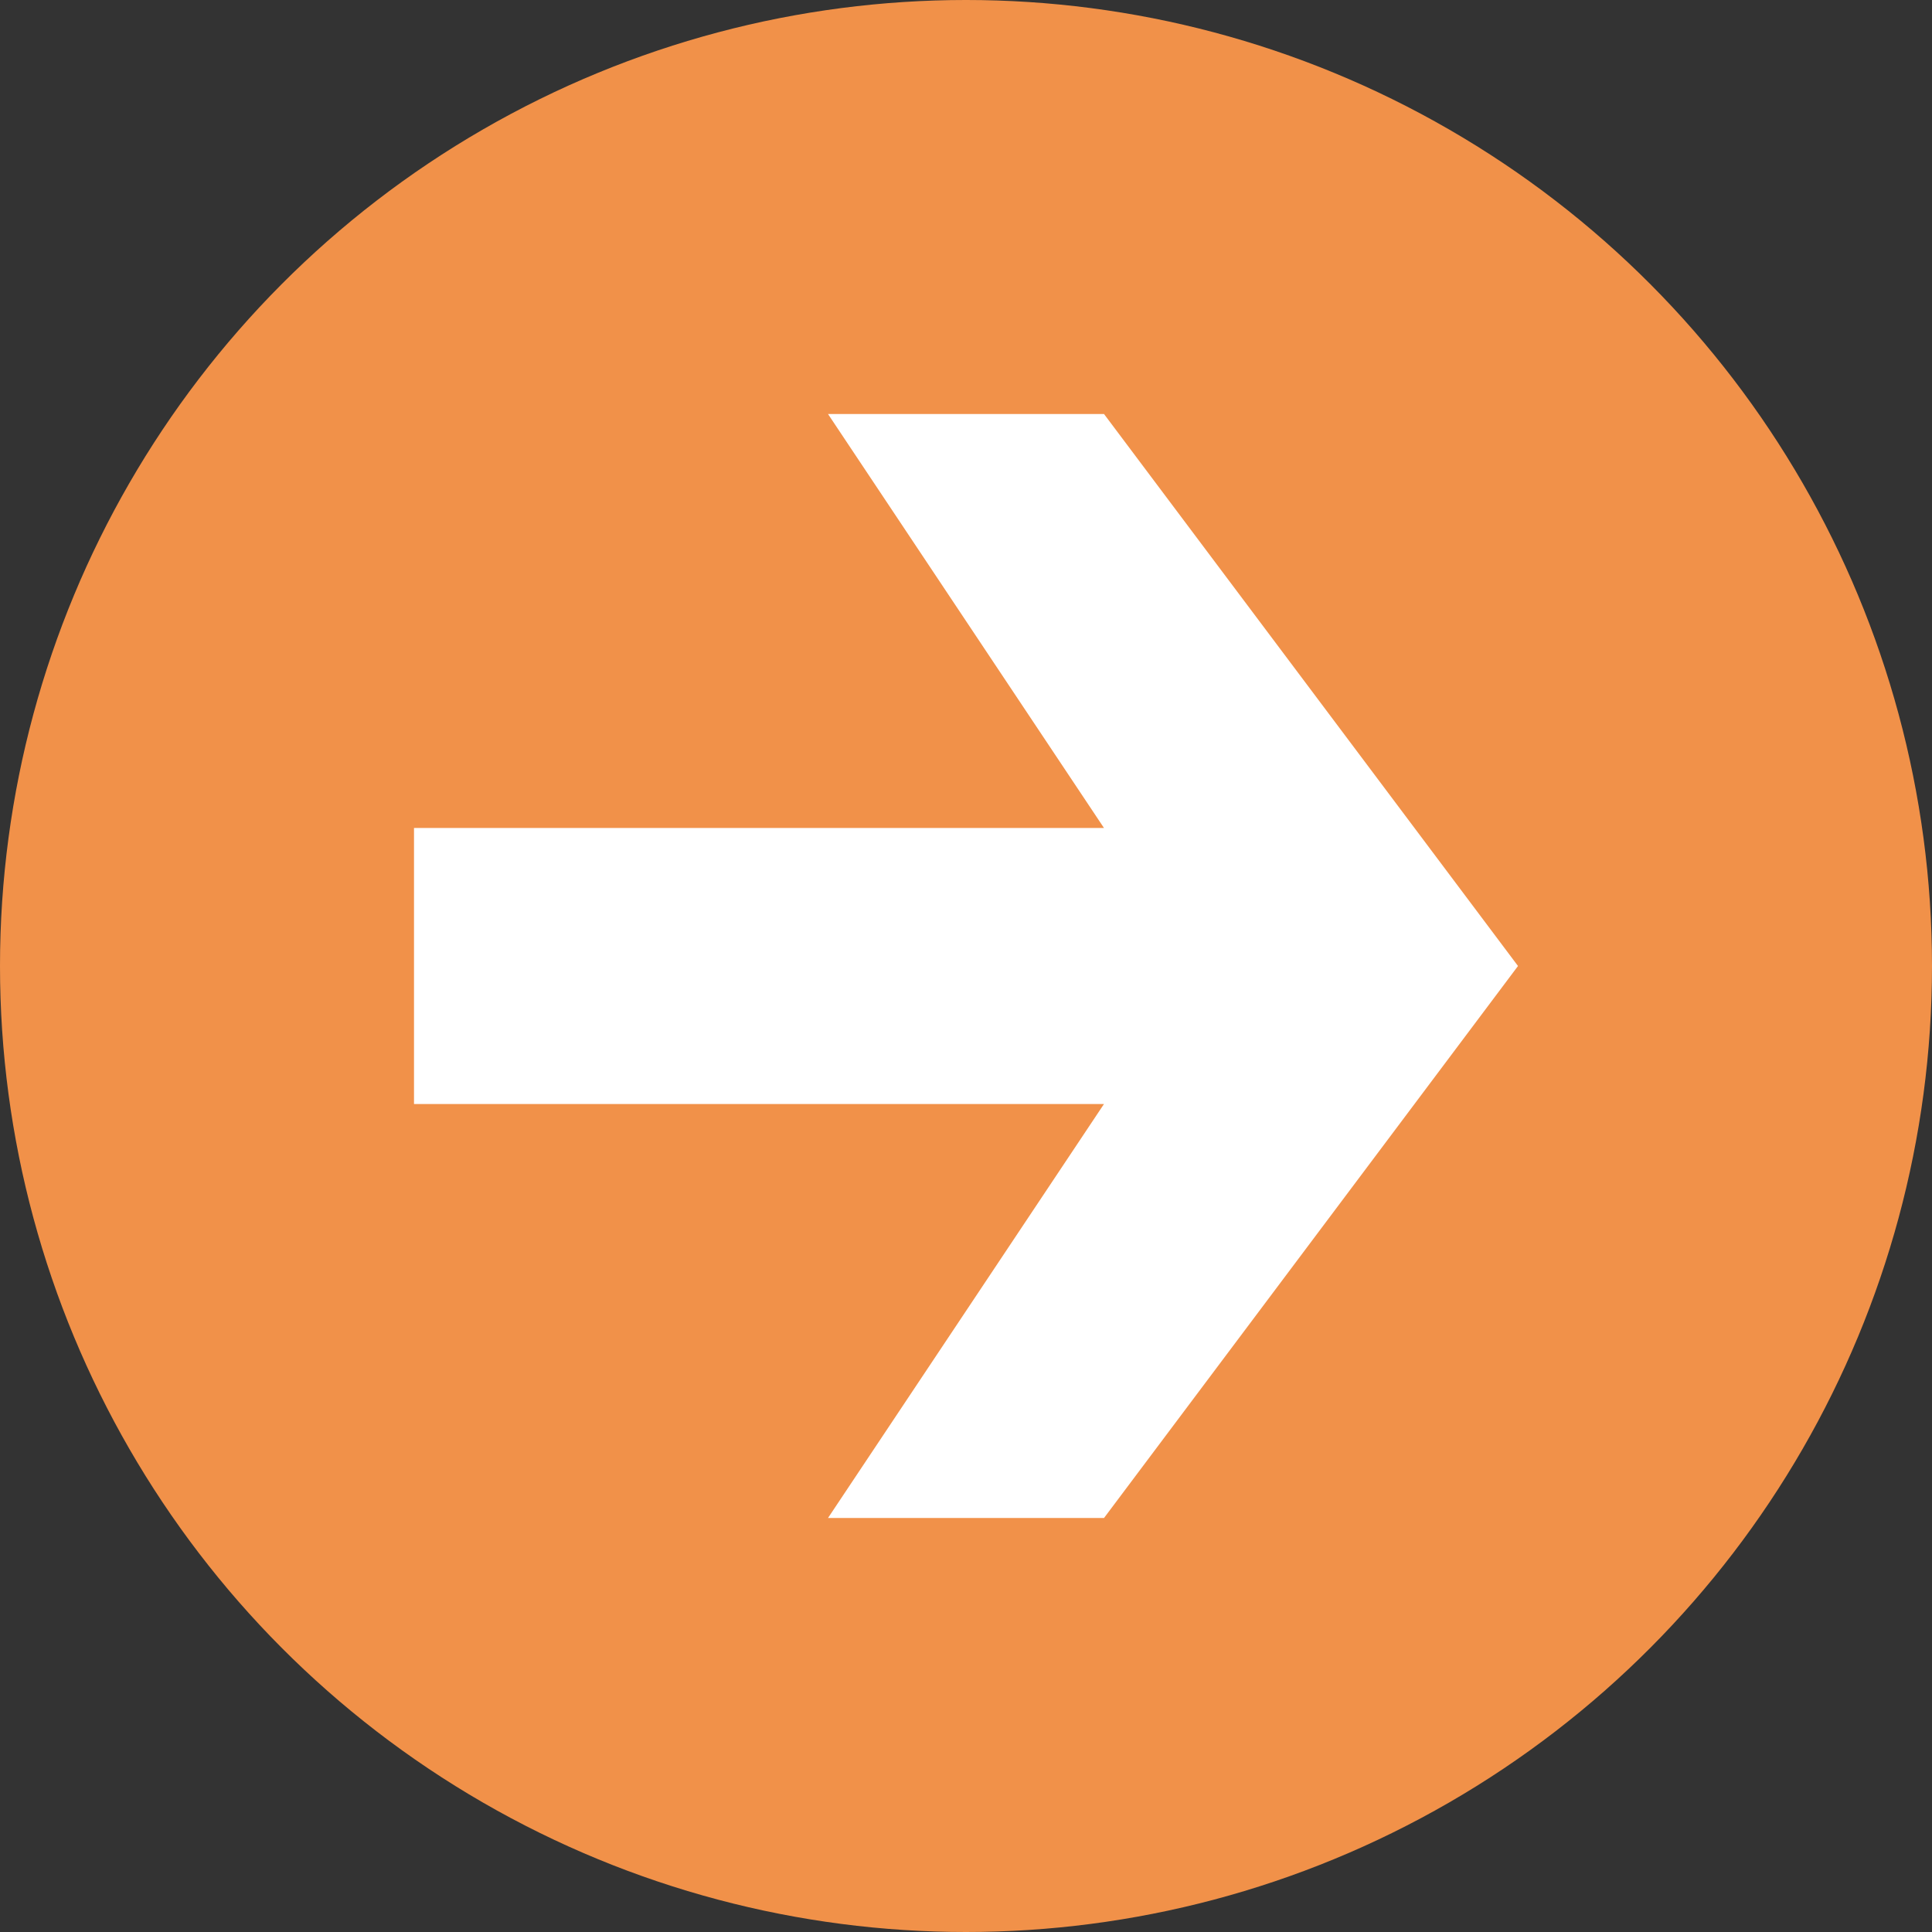 <svg version="1.1" id="圖層_1" xmlns="http://www.w3.org/2000/svg" xmlns:xlink="http://www.w3.org/1999/xlink" x="0px" y="0px"
	 viewBox="0 0 14 14" style="enable-background:new 0 0 14 14;" xml:space="preserve">
<rect x="0" y="0" width="14" height="14" fill="#333333" stroke="none"/>
<style type="text/css">
	.st0{fill:#F19149;}
	.st1{fill:#FFFFFF;}
</style>
<circle class="st0" cx="7" cy="7" r="7"/>
<polygon class="st1" points="8,6 3,6 3,8 8,8 6,11 8,11 11,7 8,3 6,3 "/>
</svg>